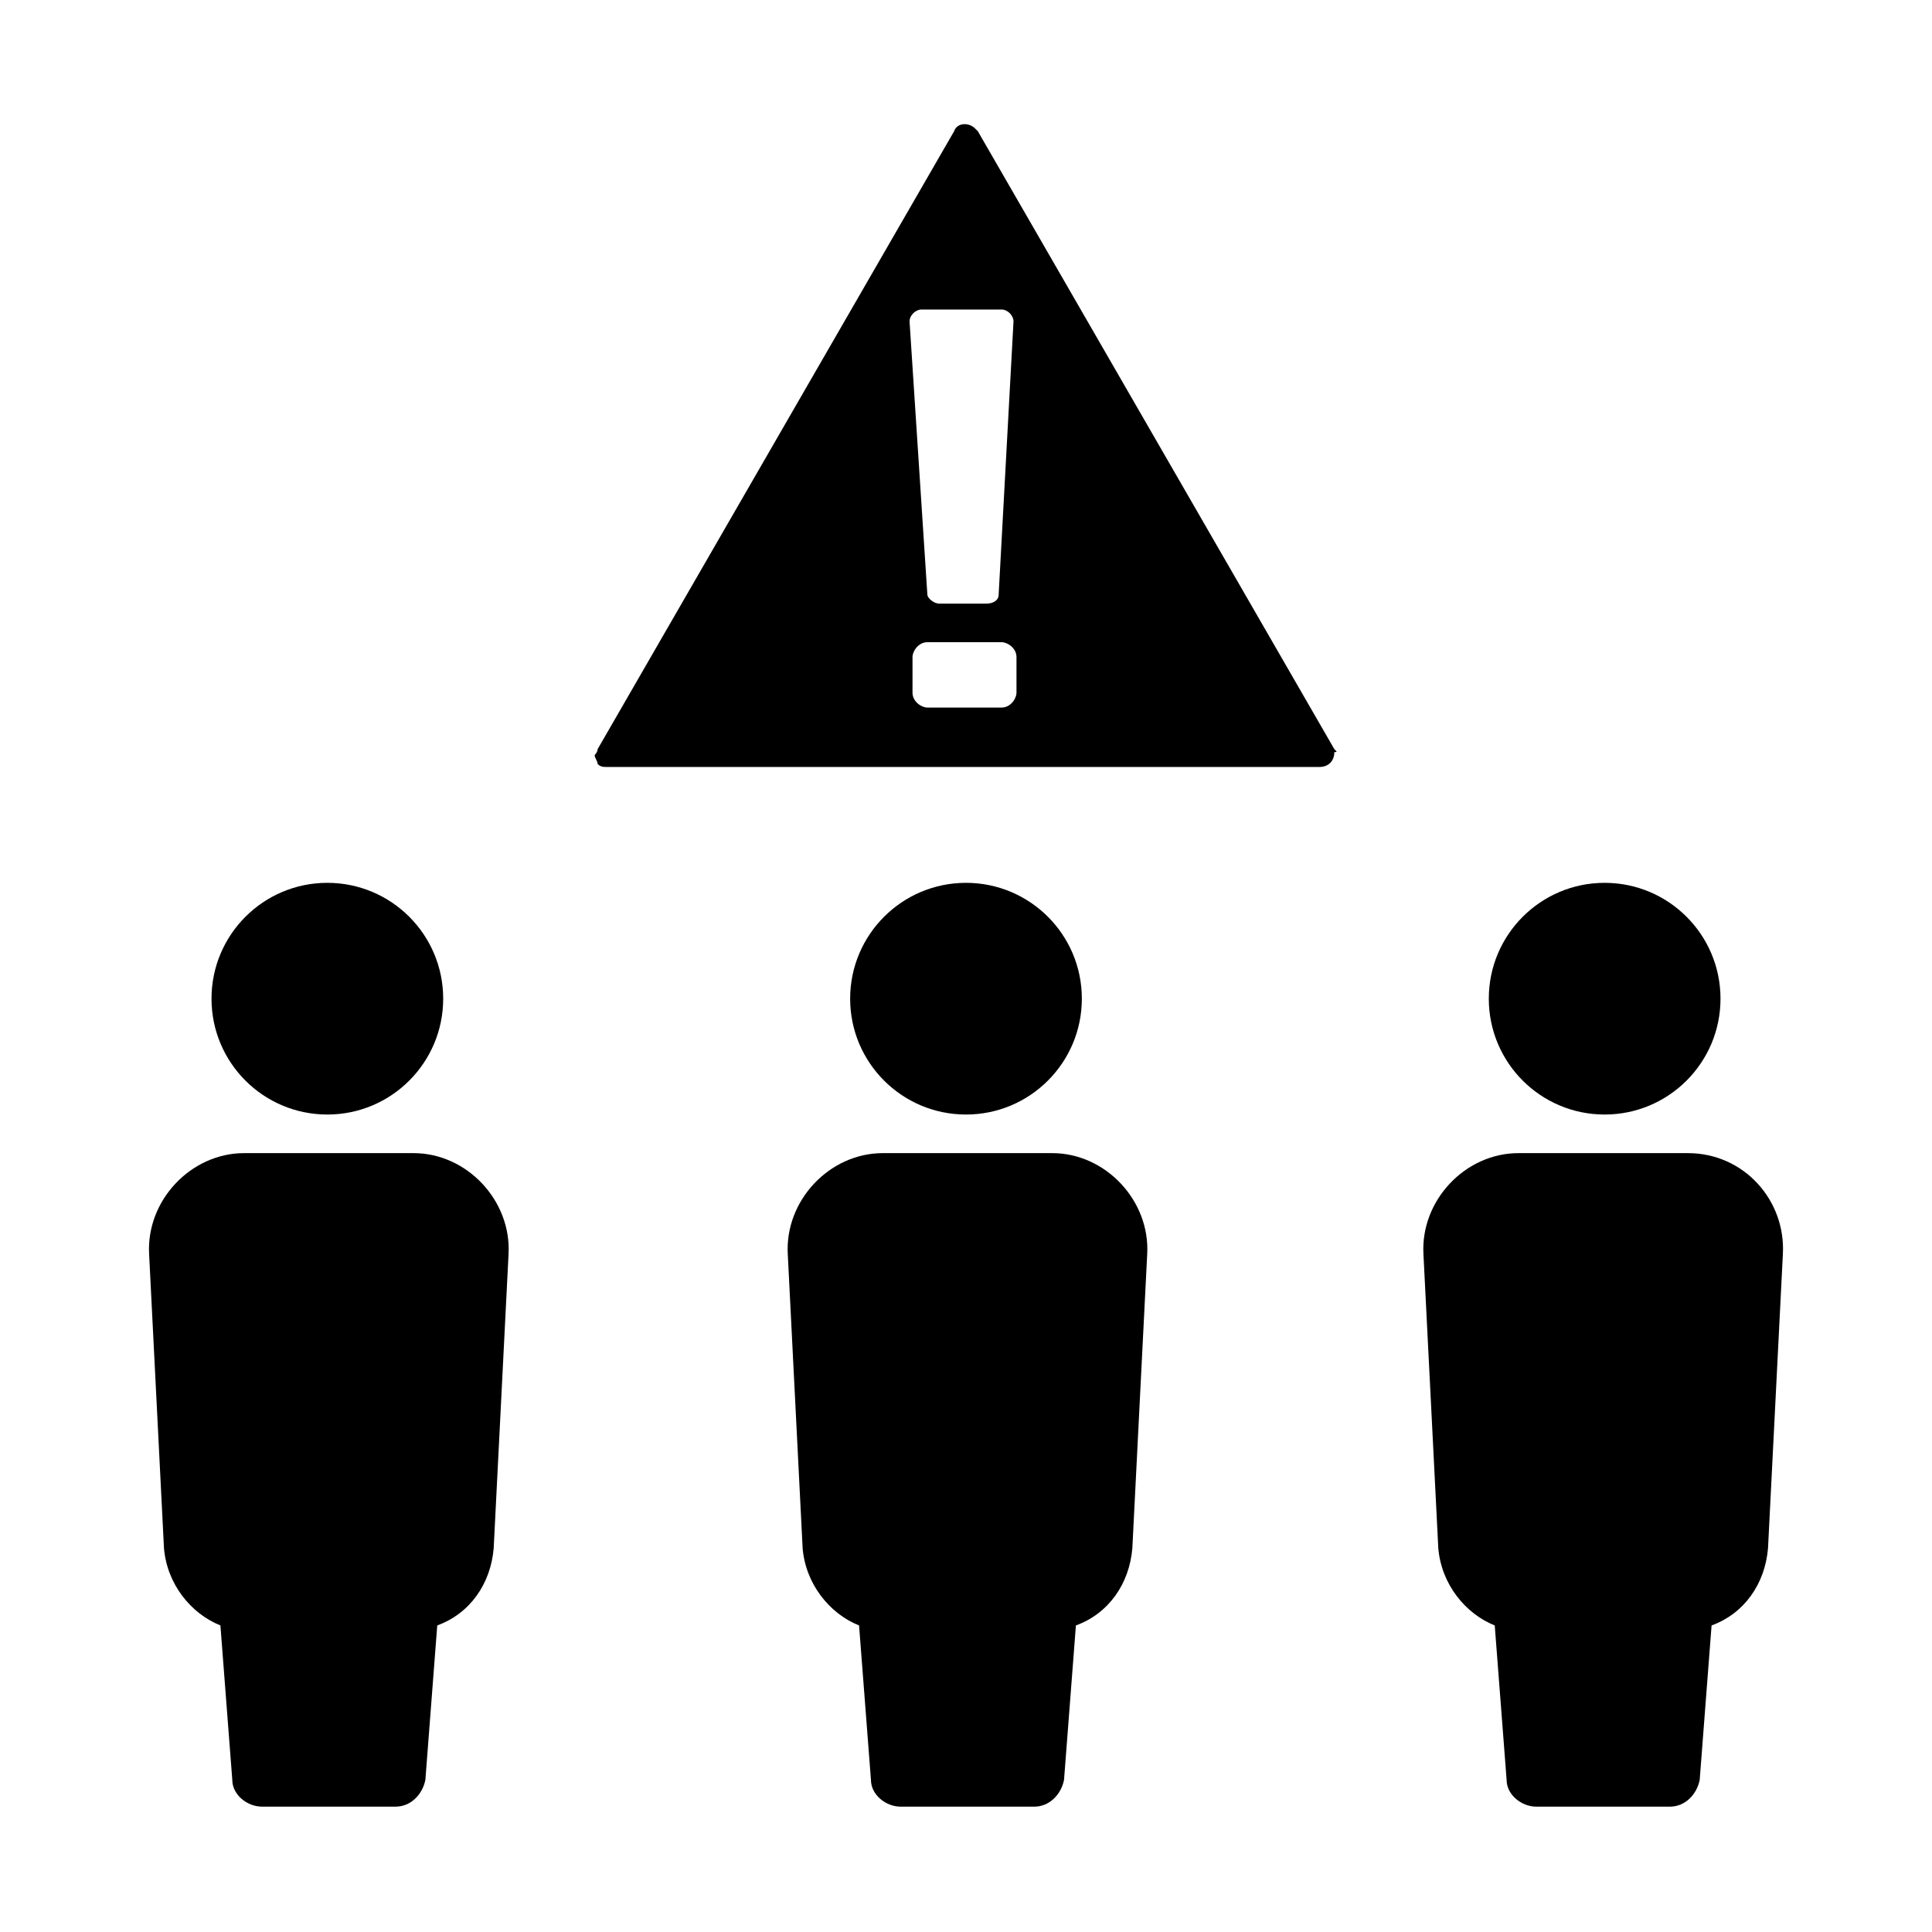 <?xml version="1.0" encoding="UTF-8"?>
<!-- Uploaded to: ICON Repo, www.svgrepo.com, Generator: ICON Repo Mixer Tools -->
<svg fill="#000000" width="800px" height="800px" version="1.1" viewBox="144 144 512 512" xmlns="http://www.w3.org/2000/svg">
 <g>
  <path d="m497.61 342.53-94.465-163.74-0.789-0.789c-1.574-1.574-4.723-1.574-5.512 0.789l-94.465 163.74c0 0.789-0.789 1.574-0.789 1.574 0 0.789 0.789 1.574 0.789 2.363 0.789 0.789 1.574 0.789 2.363 0.789h188.93c2.363 0 3.938-1.574 3.938-3.938 0.785 0 0.785 0 0-0.789zm-84.23-14.957c0 1.574-1.574 3.938-3.938 3.938h-19.68c-1.574 0-3.938-1.574-3.938-3.938v-9.445c0-1.574 1.574-3.938 3.938-3.938h19.68c1.574 0 3.938 1.574 3.938 3.938zm-4.727-25.977c0 1.574-1.574 2.363-3.148 2.363h-12.594c-1.574 0-3.148-1.574-3.148-2.363l-4.723-72.422c0-1.574 1.574-3.148 3.148-3.148h21.254c1.574 0 3.148 1.574 3.148 3.148z"/>
  <path d="m253.58 449.59h-44.871c-14.168 0-25.977 12.594-25.191 26.766l3.938 77.93c0.789 9.445 7.086 17.32 14.957 20.469l3.148 40.934c0 3.938 3.938 7.086 7.871 7.086h35.426c3.938 0 7.086-3.148 7.871-7.086l3.148-40.934c8.66-3.148 14.168-11.02 14.957-20.469l3.938-77.934c0.785-14.168-11.02-26.762-25.191-26.762z"/>
  <path d="m261.45 408.66c0 16.957-13.742 30.703-30.699 30.703s-30.699-13.746-30.699-30.703c0-16.953 13.742-30.699 30.699-30.699s30.699 13.746 30.699 30.699"/>
  <path d="m422.83 449.59h-44.871c-14.168 0-25.977 12.594-25.191 26.766l3.938 77.934c0.789 9.445 7.086 17.32 14.957 20.469l3.148 40.934c0 3.938 3.938 7.086 7.871 7.086h35.426c3.938 0 7.086-3.148 7.871-7.086l3.148-40.934c8.66-3.148 14.168-11.02 14.957-20.469l3.938-77.934c0.785-14.172-11.023-26.766-25.191-26.766z"/>
  <path d="m430.7 408.66c0 16.957-13.746 30.703-30.699 30.703-16.957 0-30.703-13.746-30.703-30.703 0-16.953 13.746-30.699 30.703-30.699 16.953 0 30.699 13.746 30.699 30.699"/>
  <path d="m591.29 449.59h-44.871c-14.168 0-25.977 12.594-25.191 26.766l3.938 77.934c0.789 9.445 7.086 17.32 14.957 20.469l3.148 40.934c0 3.938 3.938 7.086 7.871 7.086h35.426c3.938 0 7.086-3.148 7.871-7.086l3.148-40.934c8.66-3.148 14.168-11.02 14.957-20.469l3.938-77.934c0.785-14.172-10.234-26.766-25.191-26.766z"/>
  <path d="m599.95 408.66c0 16.957-13.746 30.703-30.703 30.703-16.953 0-30.699-13.746-30.699-30.703 0-16.953 13.746-30.699 30.699-30.699 16.957 0 30.703 13.746 30.703 30.699"/>
 </g>
</svg>